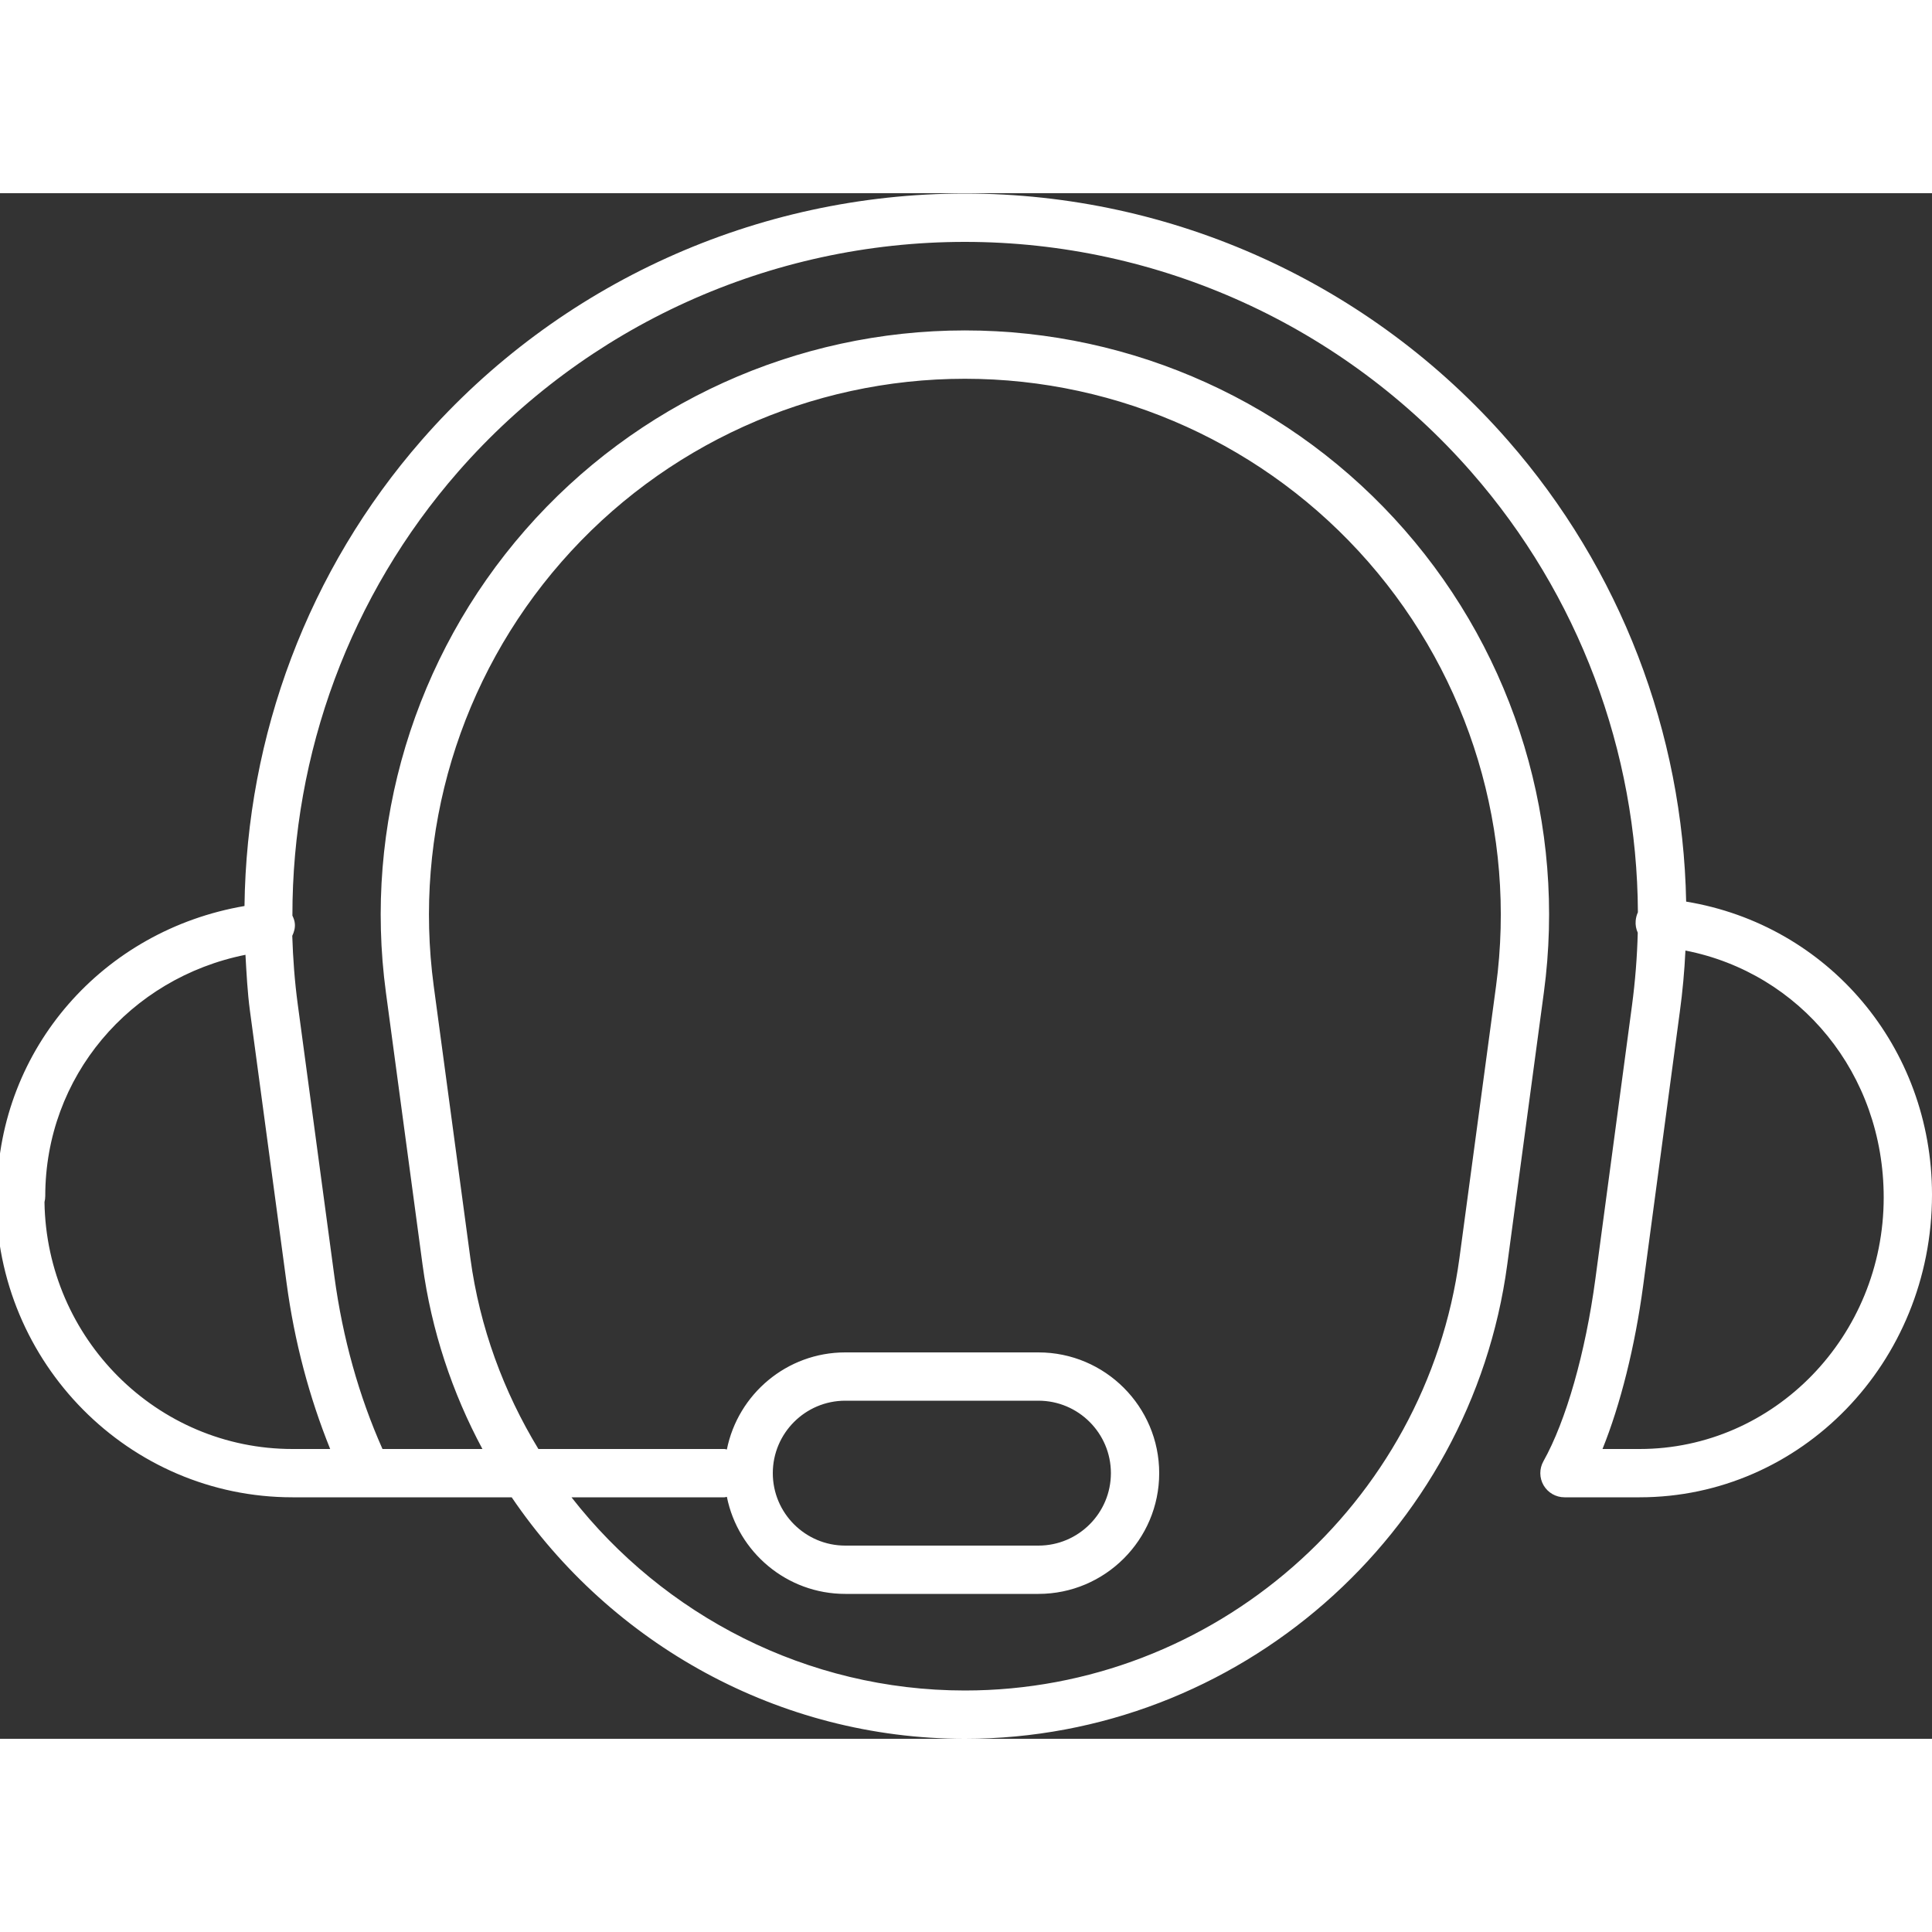 <!DOCTYPE svg PUBLIC "-//W3C//DTD SVG 1.1//EN" "http://www.w3.org/Graphics/SVG/1.1/DTD/svg11.dtd">
<!-- Uploaded to: SVG Repo, www.svgrepo.com, Transformed by: SVG Repo Mixer Tools -->
<svg version="1.1" id="Layer_1" xmlns="http://www.w3.org/2000/svg" xmlns:xlink="http://www.w3.org/1999/xlink" width="64px" height="64px" viewBox="0 0 40 32" enable-background="new 0 0 40 32" xml:space="preserve" fill="#ffffff" stroke="#ffffff" stroke-width="0">
<rect x="0" y="0" width="40" height="32" fill="#333333" stroke="none"/>
<g id="SVGRepo_bgCarrier" stroke-width="0"/>
<g id="SVGRepo_tracerCarrier" stroke-linecap="round" stroke-linejoin="round"/>
<g id="SVGRepo_iconCarrier"> <g> <path fill="#ffffff" d="M34.91,14.667c-0.067-3.497-1.359-6.884-3.691-9.549c-2.84-3.248-6.938-5.111-11.242-5.111 c-4.311,0-8.408,1.859-11.242,5.1c-2.355,2.693-3.63,6.121-3.673,9.651c-2.922,0.5-5.084,2.941-5.124,5.919 c-0.012,0.042-0.018,0.086-0.018,0.13C-0.08,24.222,2.672,27,6.055,27h4.539c2.056,3.03,5.527,5,9.383,5 c5.647,0,10.476-4.221,11.229-9.819l0.758-5.633c0.466-3.458-0.585-6.948-2.882-9.574s-5.615-4.133-9.104-4.133 s-6.808,1.506-9.104,4.133S7.524,13.09,7.99,16.548l0.758,5.633c0.184,1.37,0.616,2.656,1.24,3.819H7.919 c-0.486-1.093-0.824-2.292-0.996-3.573l-0.758-5.631c-0.064-0.474-0.099-0.948-0.114-1.421c0.037-0.078,0.062-0.162,0.053-0.255 c-0.005-0.059-0.026-0.113-0.05-0.163C6.05,11.598,7.248,8.325,9.486,5.766c2.645-3.024,6.468-4.758,10.49-4.758 c4.017,0,7.84,1.738,10.49,4.769c2.22,2.538,3.429,5.777,3.445,9.11C33.887,14.94,33.87,15,33.865,15.063 c-0.008,0.088,0.009,0.173,0.043,0.248c-0.013,0.503-0.053,1.007-0.12,1.511l-0.758,5.661c-0.205,1.526-0.607,2.936-1.076,3.772 c-0.086,0.155-0.085,0.344,0.005,0.498C32.049,26.906,32.213,27,32.391,27h1.555C37.284,27,40,24.215,40,20.735 C40,17.674,37.846,15.15,34.91,14.667z M9.738,22.047L8.98,16.415c-0.426-3.172,0.537-6.373,2.645-8.782 c2.106-2.409,5.15-3.791,8.352-3.791s6.245,1.382,8.352,3.791c2.107,2.41,3.07,5.61,2.645,8.782l-0.758,5.633 C29.527,27.151,25.126,31,19.977,31c-3.272,0-6.238-1.557-8.145-4H15c0.018,0,0.032-0.008,0.049-0.01 C15.278,28.134,16.289,29,17.5,29h4c1.379,0,2.5-1.122,2.5-2.5S22.879,24,21.5,24h-4c-1.211,0-2.222,0.866-2.451,2.01 C15.032,26.008,15.018,26,15,26h-3.853C10.429,24.819,9.932,23.486,9.738,22.047z M16,26.5c0-0.827,0.673-1.5,1.5-1.5h4 c0.827,0,1.5,0.673,1.5,1.5S22.327,28,21.5,28h-4C16.673,28,16,27.327,16,26.5z M6.836,26H6.055c-2.804,0-5.091-2.285-5.134-5.111 c0.01-0.041,0.016-0.083,0.016-0.125c0-2.472,1.75-4.516,4.145-4.996c0.022,0.387,0.041,0.774,0.093,1.162l0.758,5.631 C6.096,23.78,6.404,24.93,6.836,26z M33.945,26h-0.767c0.37-0.917,0.673-2.12,0.842-3.384l0.758-5.661 c0.058-0.425,0.097-0.851,0.117-1.275C37.271,16.145,39,18.228,39,20.792C39,23.664,36.732,26,33.945,26z"/> </g> </g>
</svg>